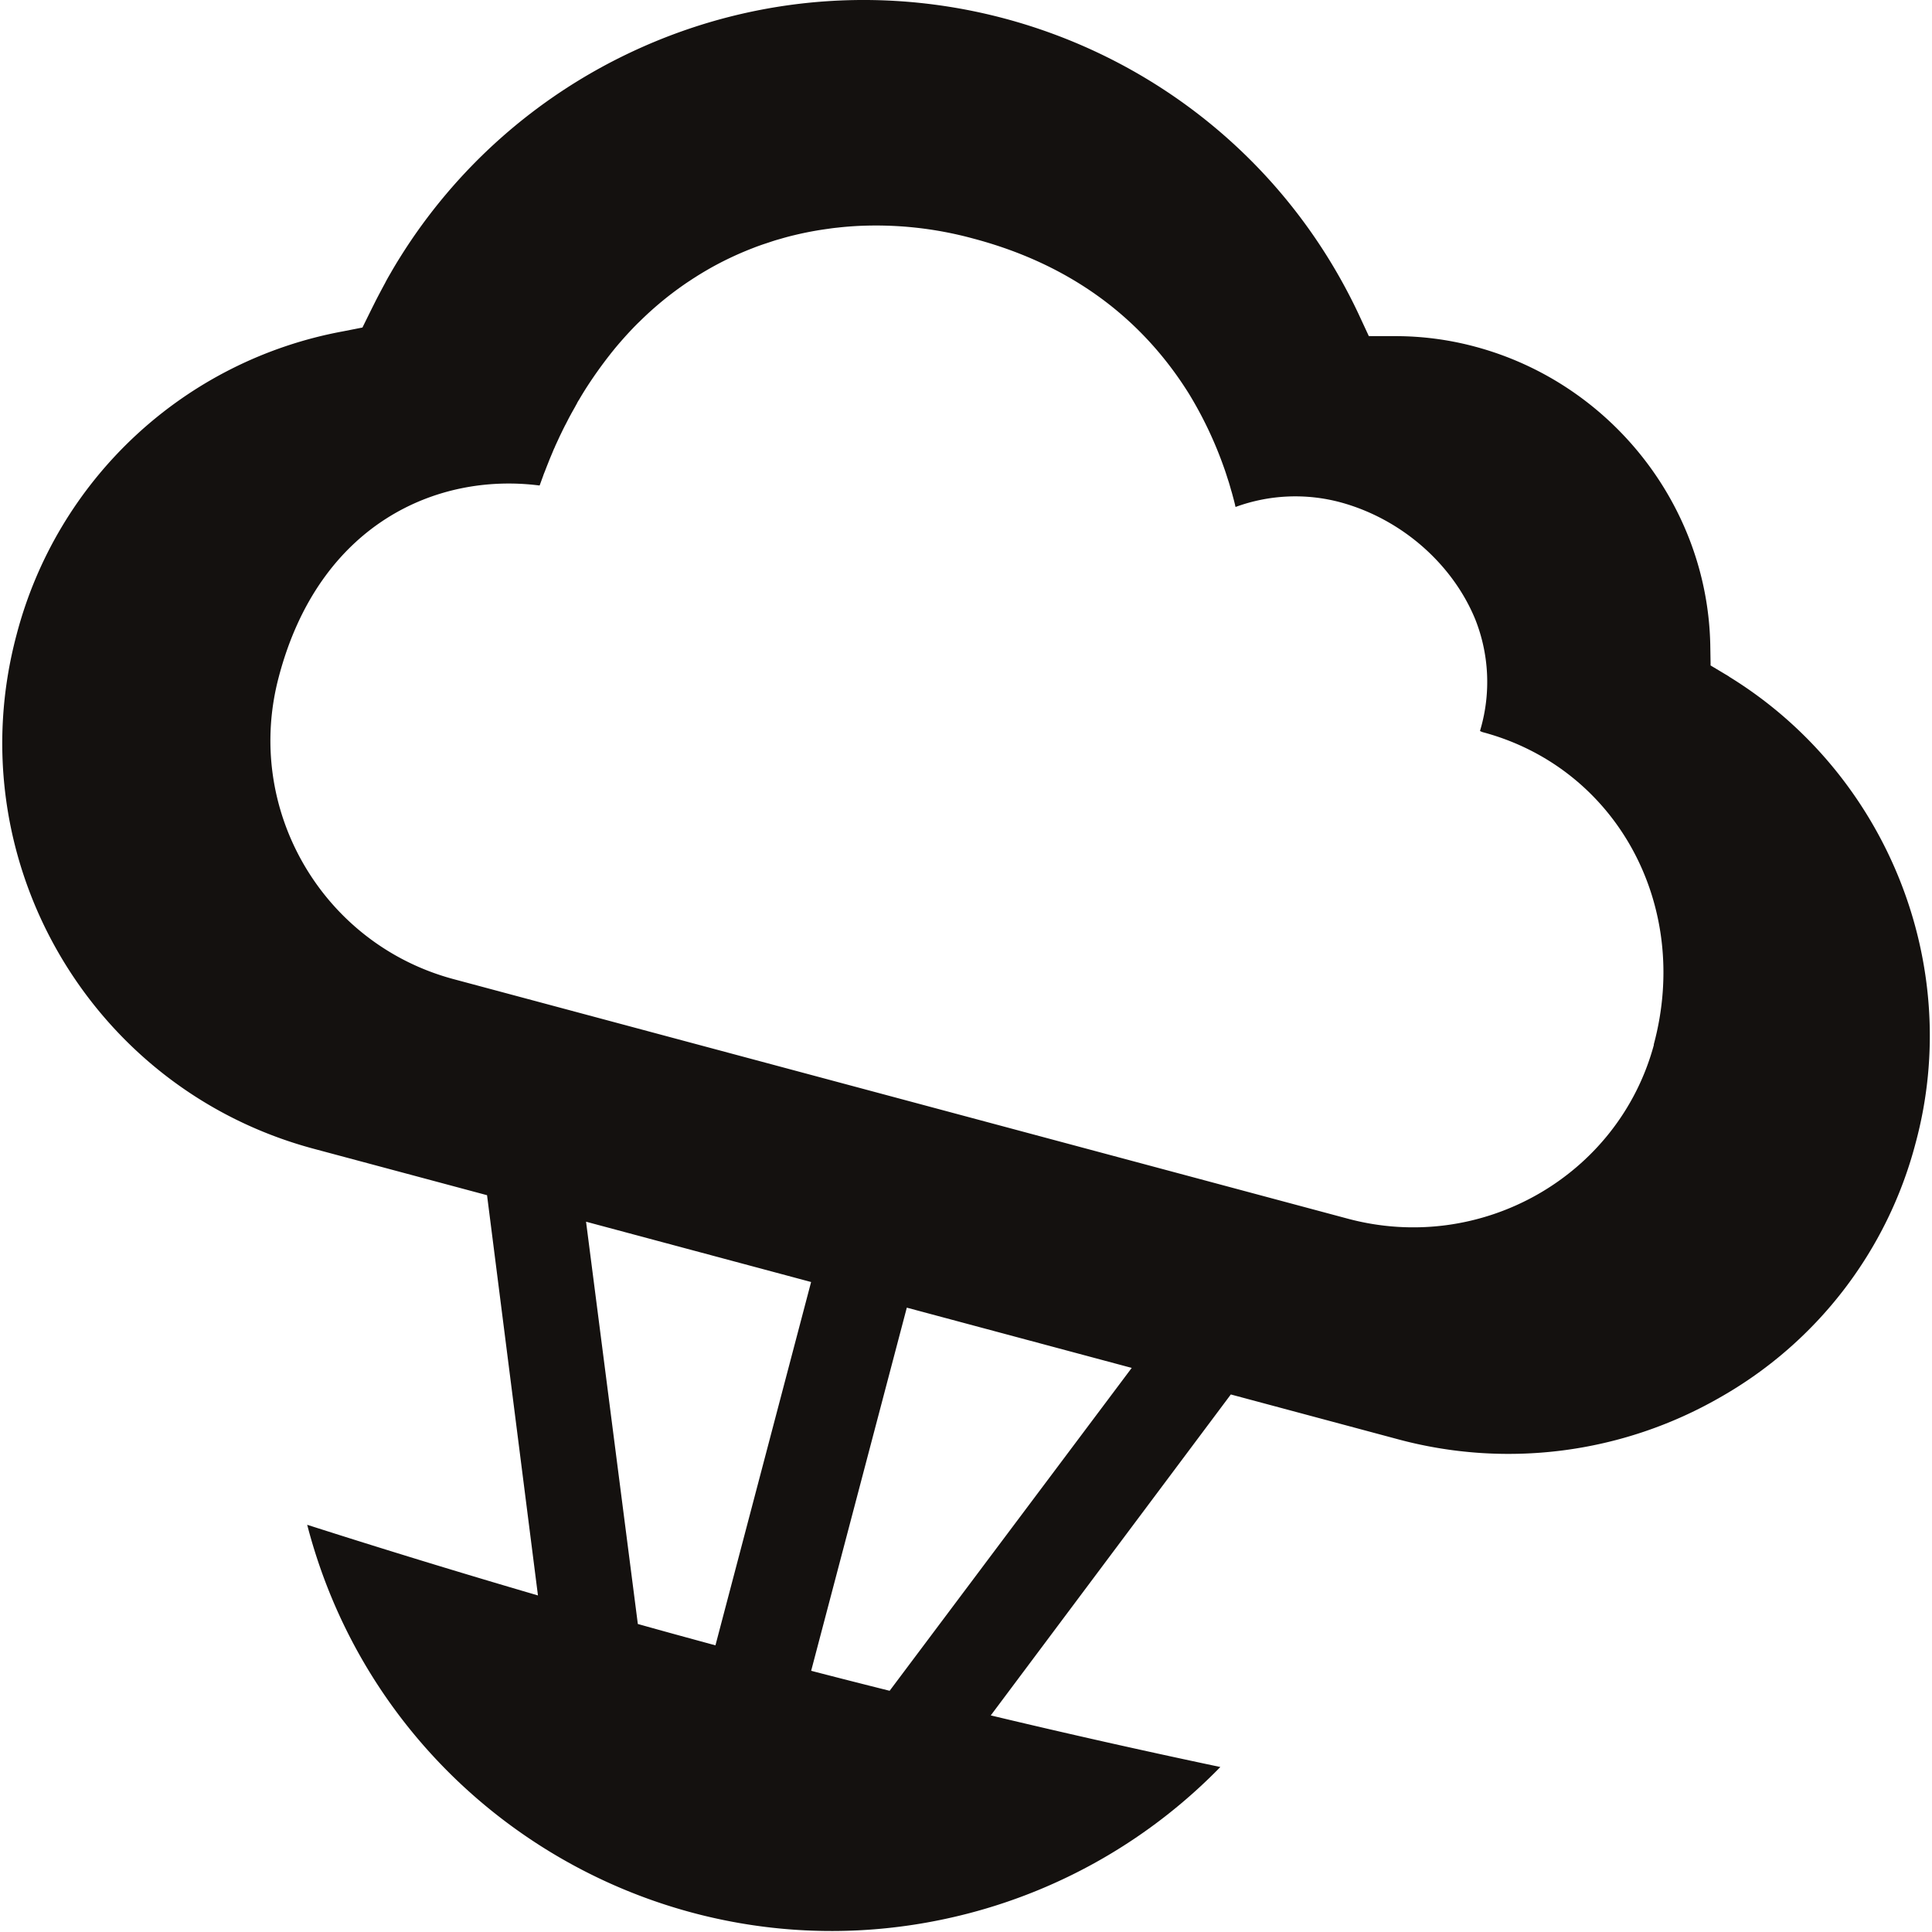 <svg xmlns="http://www.w3.org/2000/svg" fill="none" viewBox="0 0 233 233"><path fill="#14110F" d="M208.523 81.603v-.017l-2.227-1.332v-.278l-.038-2.282c-.378-16.827-12.069-31.505-28.313-35.874a37.002 37.002 0 0 0-9.743-1.282h-3.12l-.045-.1-1.238-2.665c-15.566-32.926-54.877-47-87.803-31.427a65.922 65.922 0 0 0-27.74 24.677 50.528 50.528 0 0 0-1.189 1.987c-.21.355-.422.722-.616 1.11a105.87 105.87 0 0 0-1.11 2.093l-.556 1.11-1.038 2.105-.038.072-2.366.466A50.072 50.072 0 0 0 2 76.54c-7.2 26.963 8.766 54.671 35.702 61.966l21.035 5.635 6.14 48.27a1142.056 1142.056 0 0 1-27.83-8.521c9.06 34.952 44.74 55.943 79.692 46.883a65.391 65.391 0 0 0 30.434-17.671 1056.727 1056.727 0 0 1-27.686-6.223l28.951-38.706 20.052 5.374a51.193 51.193 0 0 0 38.906-4.996 49.71 49.71 0 0 0 23.616-30.656c5.835-21.534-3.492-44.623-22.489-56.292Zm-131.6 114.25-6.245-48.515 27.141 7.273-11.536 43.818c-3.12-.849-6.245-1.699-9.36-2.576Zm30.367 8.056c-3.159-.789-6.317-1.594-9.465-2.41l11.536-43.796 27.125 7.267-29.196 38.939Zm92.167-77.894c-4.297 15.861-20.868 25.315-37.023 20.929L54.695 118.082c-15.894-4.264-25.326-20.608-21.057-36.507 0-.011 0-.017.006-.028 4.885-18.398 19.075-24.582 31.432-22.994.017-.056.04-.106.061-.156.123-.344.25-.683.372-1.021a4.78 4.78 0 0 1 .134-.361c.088-.217.172-.433.255-.65.083-.216.222-.555.333-.844.183-.455.378-.893.555-1.337l.1-.212c.028-.06.05-.122.072-.177l.367-.794c.089-.194.172-.377.26-.555.14-.283.267-.555.406-.833.05-.094.089-.172.133-.266l.078-.14.25-.488c.127-.25.26-.505.4-.75a.563.563 0 0 1 .066-.127l.283-.505.2-.355c.044-.095.094-.19.161-.272v-.034a4.76 4.76 0 0 1 .3-.51c.133-.24.277-.472.422-.711.144-.239.344-.555.516-.822a52.508 52.508 0 0 1 2.776-3.886c.177-.233.372-.46.555-.694a46.922 46.922 0 0 1 2.348-2.625c.206-.206.406-.417.617-.611a40.372 40.372 0 0 1 5.795-4.763l.716-.472.267-.167c.228-.15.46-.294.694-.433.35-.216.7-.416 1.055-.622a39.52 39.52 0 0 1 4.996-2.37l.555-.217c.367-.133.733-.266 1.11-.388.378-.122.855-.289 1.288-.422l.739-.211a27.79 27.79 0 0 1 1.493-.394 39.334 39.334 0 0 1 4.092-.766c.333-.05.666-.095 1.004-.128a41.685 41.685 0 0 1 2.51-.211 44.536 44.536 0 0 1 13.956 1.515c11.414 3.02 20.136 9.31 25.998 18.681a46.998 46.998 0 0 1 4.225 8.883c.1.272.194.555.283.822.039.127.083.255.122.383.039.127.128.394.189.583.105.338.2.671.289.993.061.195.116.383.161.555.044.172.138.506.199.75.062.244.089.35.128.522 0 .066.033.133.05.2a20.971 20.971 0 0 1 12.669-.556c7.306 1.988 13.501 7.412 16.249 14.135a20.463 20.463 0 0 1 .639 13.162c-.028.09-.05.184-.078.278.094.05.2.094.3.133 16.099 4.28 25.187 20.802 20.662 37.651v.072h.006Z"/></svg>